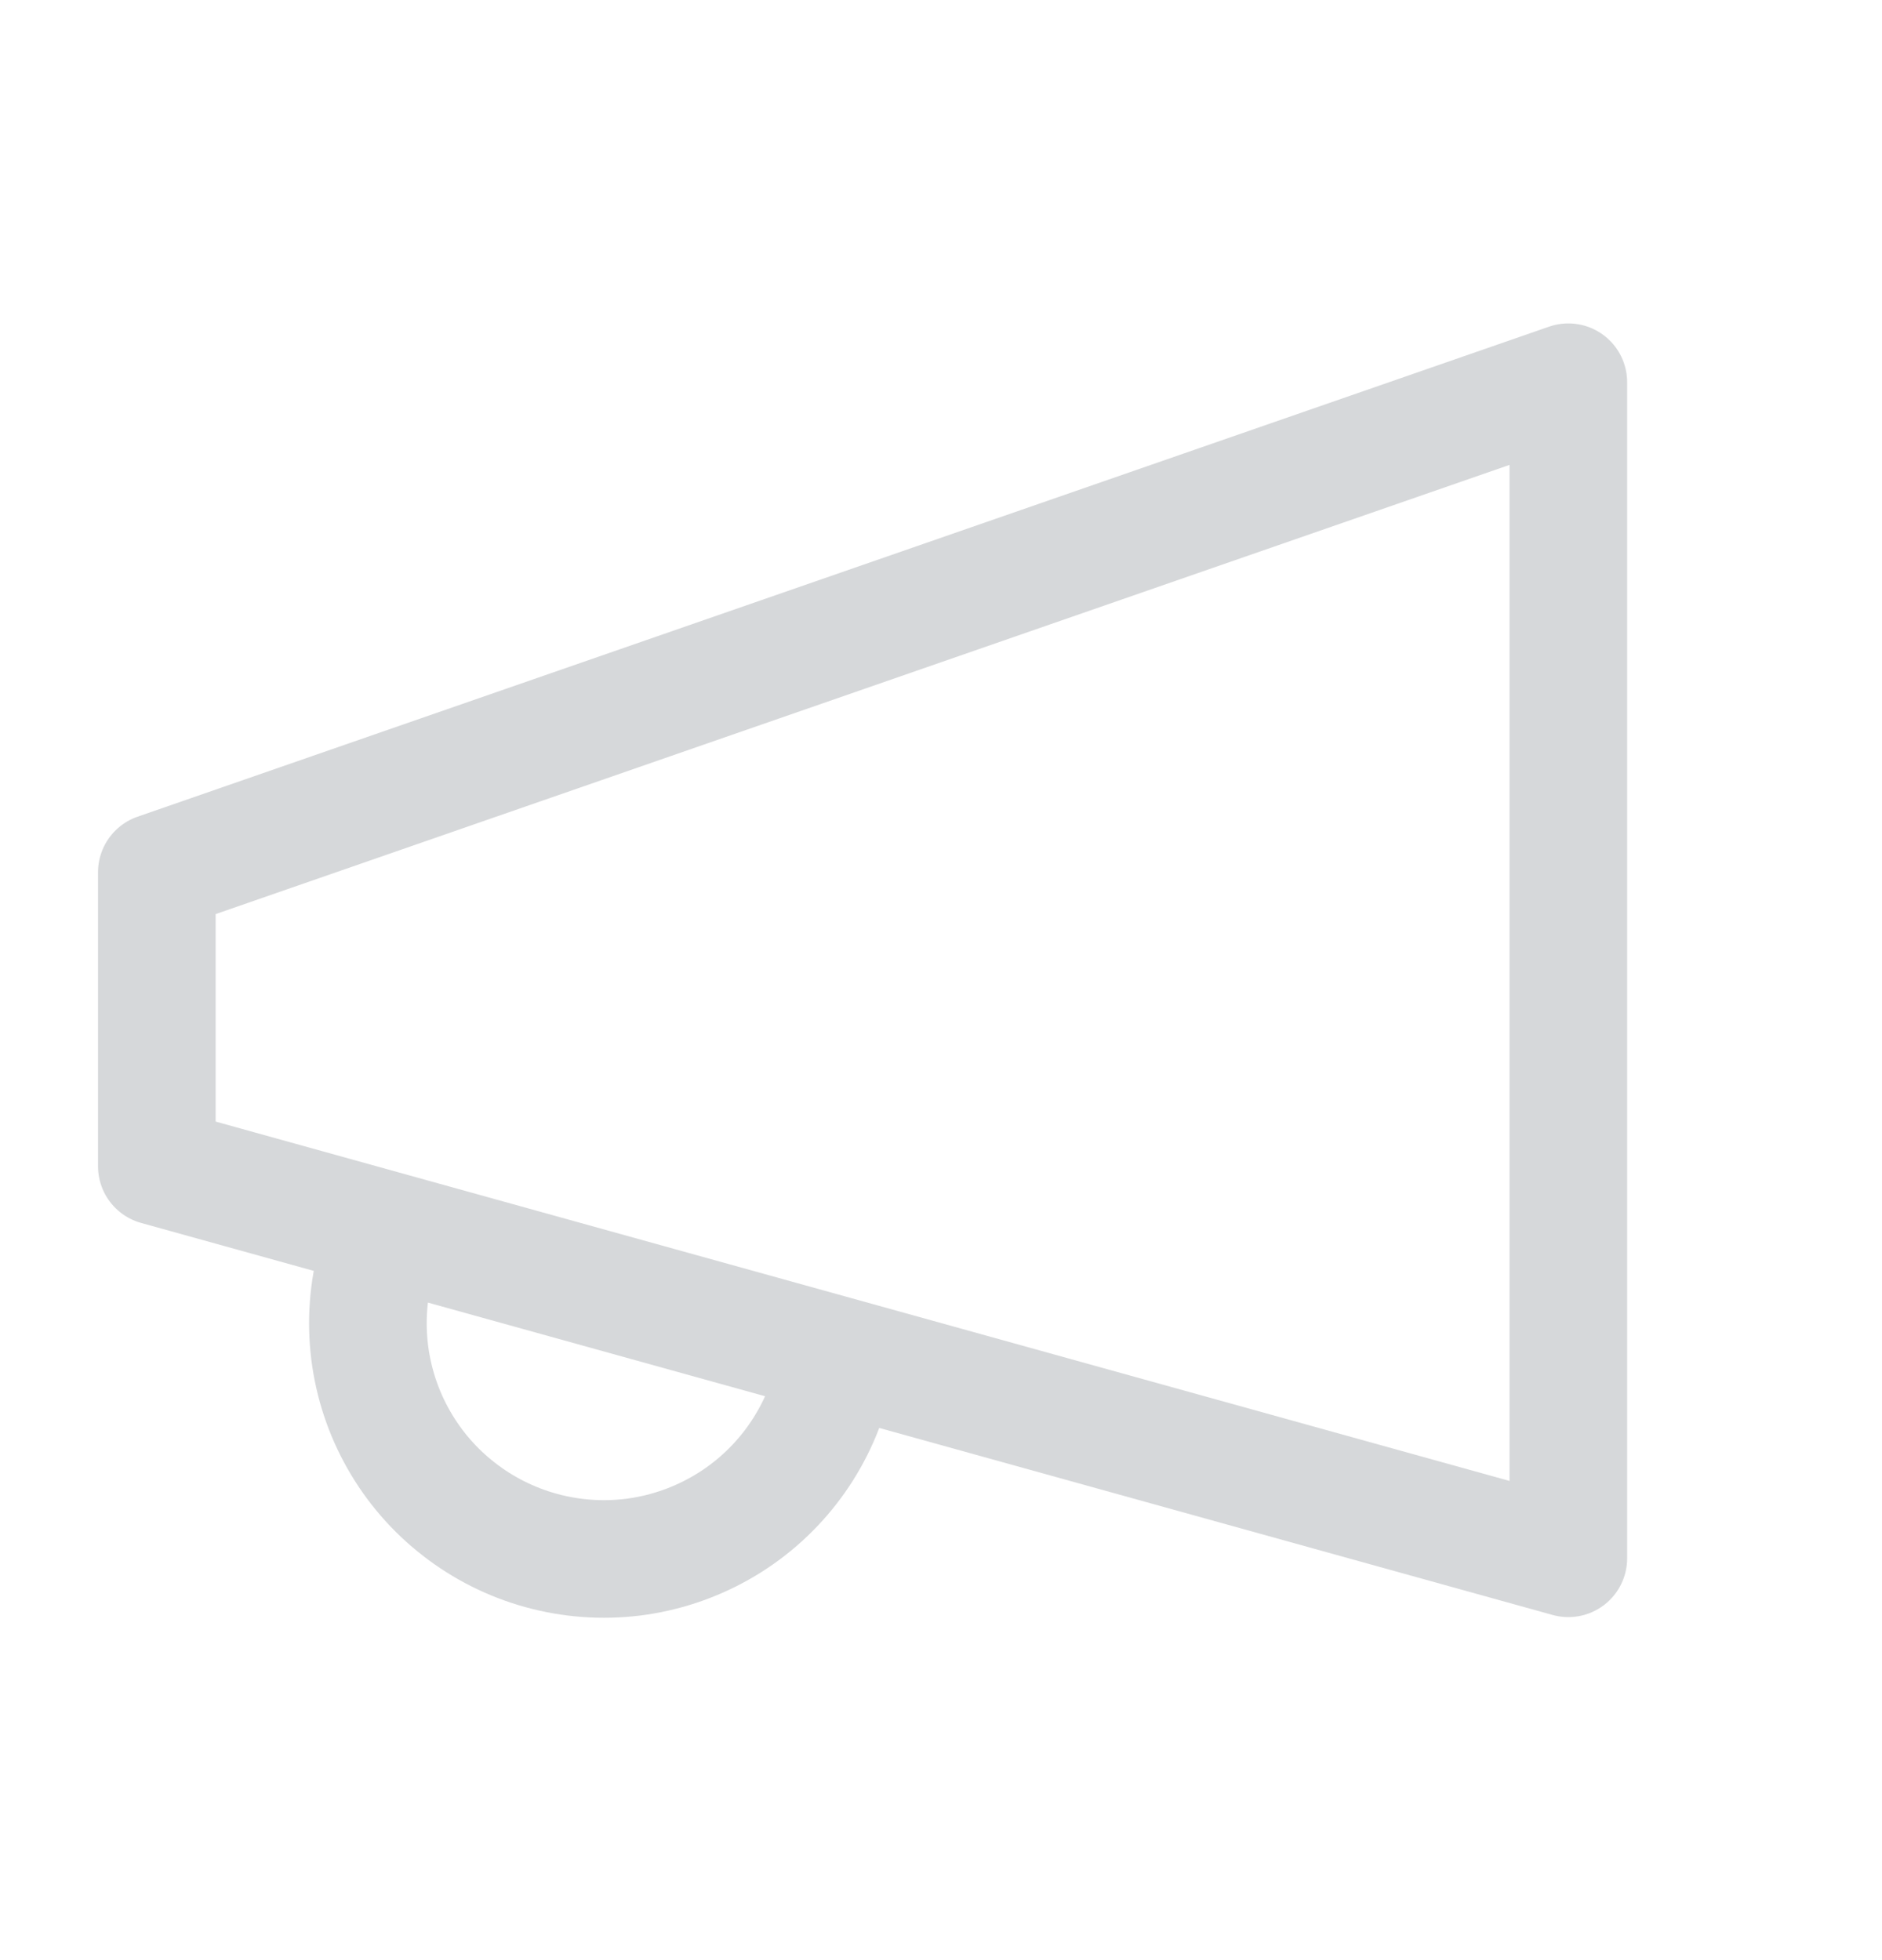 <?xml version="1.0" encoding="UTF-8"?> <svg xmlns="http://www.w3.org/2000/svg" width="24" height="25" viewBox="0 0 24 25" fill="none"><path d="M2 11.125L20 4.875V19.875L2 14.875V11.125Z" stroke="#D6D8DA" stroke-width="1.5" stroke-linecap="round" stroke-linejoin="round"></path><path d="M10.6 17.675C10.495 18.056 10.316 18.412 10.073 18.724C9.83 19.036 9.528 19.297 9.185 19.491C8.841 19.686 8.462 19.812 8.07 19.861C7.678 19.909 7.281 19.88 6.9 19.775C6.519 19.67 6.162 19.491 5.851 19.248C5.539 19.006 5.278 18.704 5.083 18.36C4.888 18.017 4.763 17.638 4.714 17.246C4.666 16.854 4.695 16.456 4.8 16.075" stroke="#D6D8DA" stroke-width="1.5" stroke-linecap="round" stroke-linejoin="round"></path></svg> 